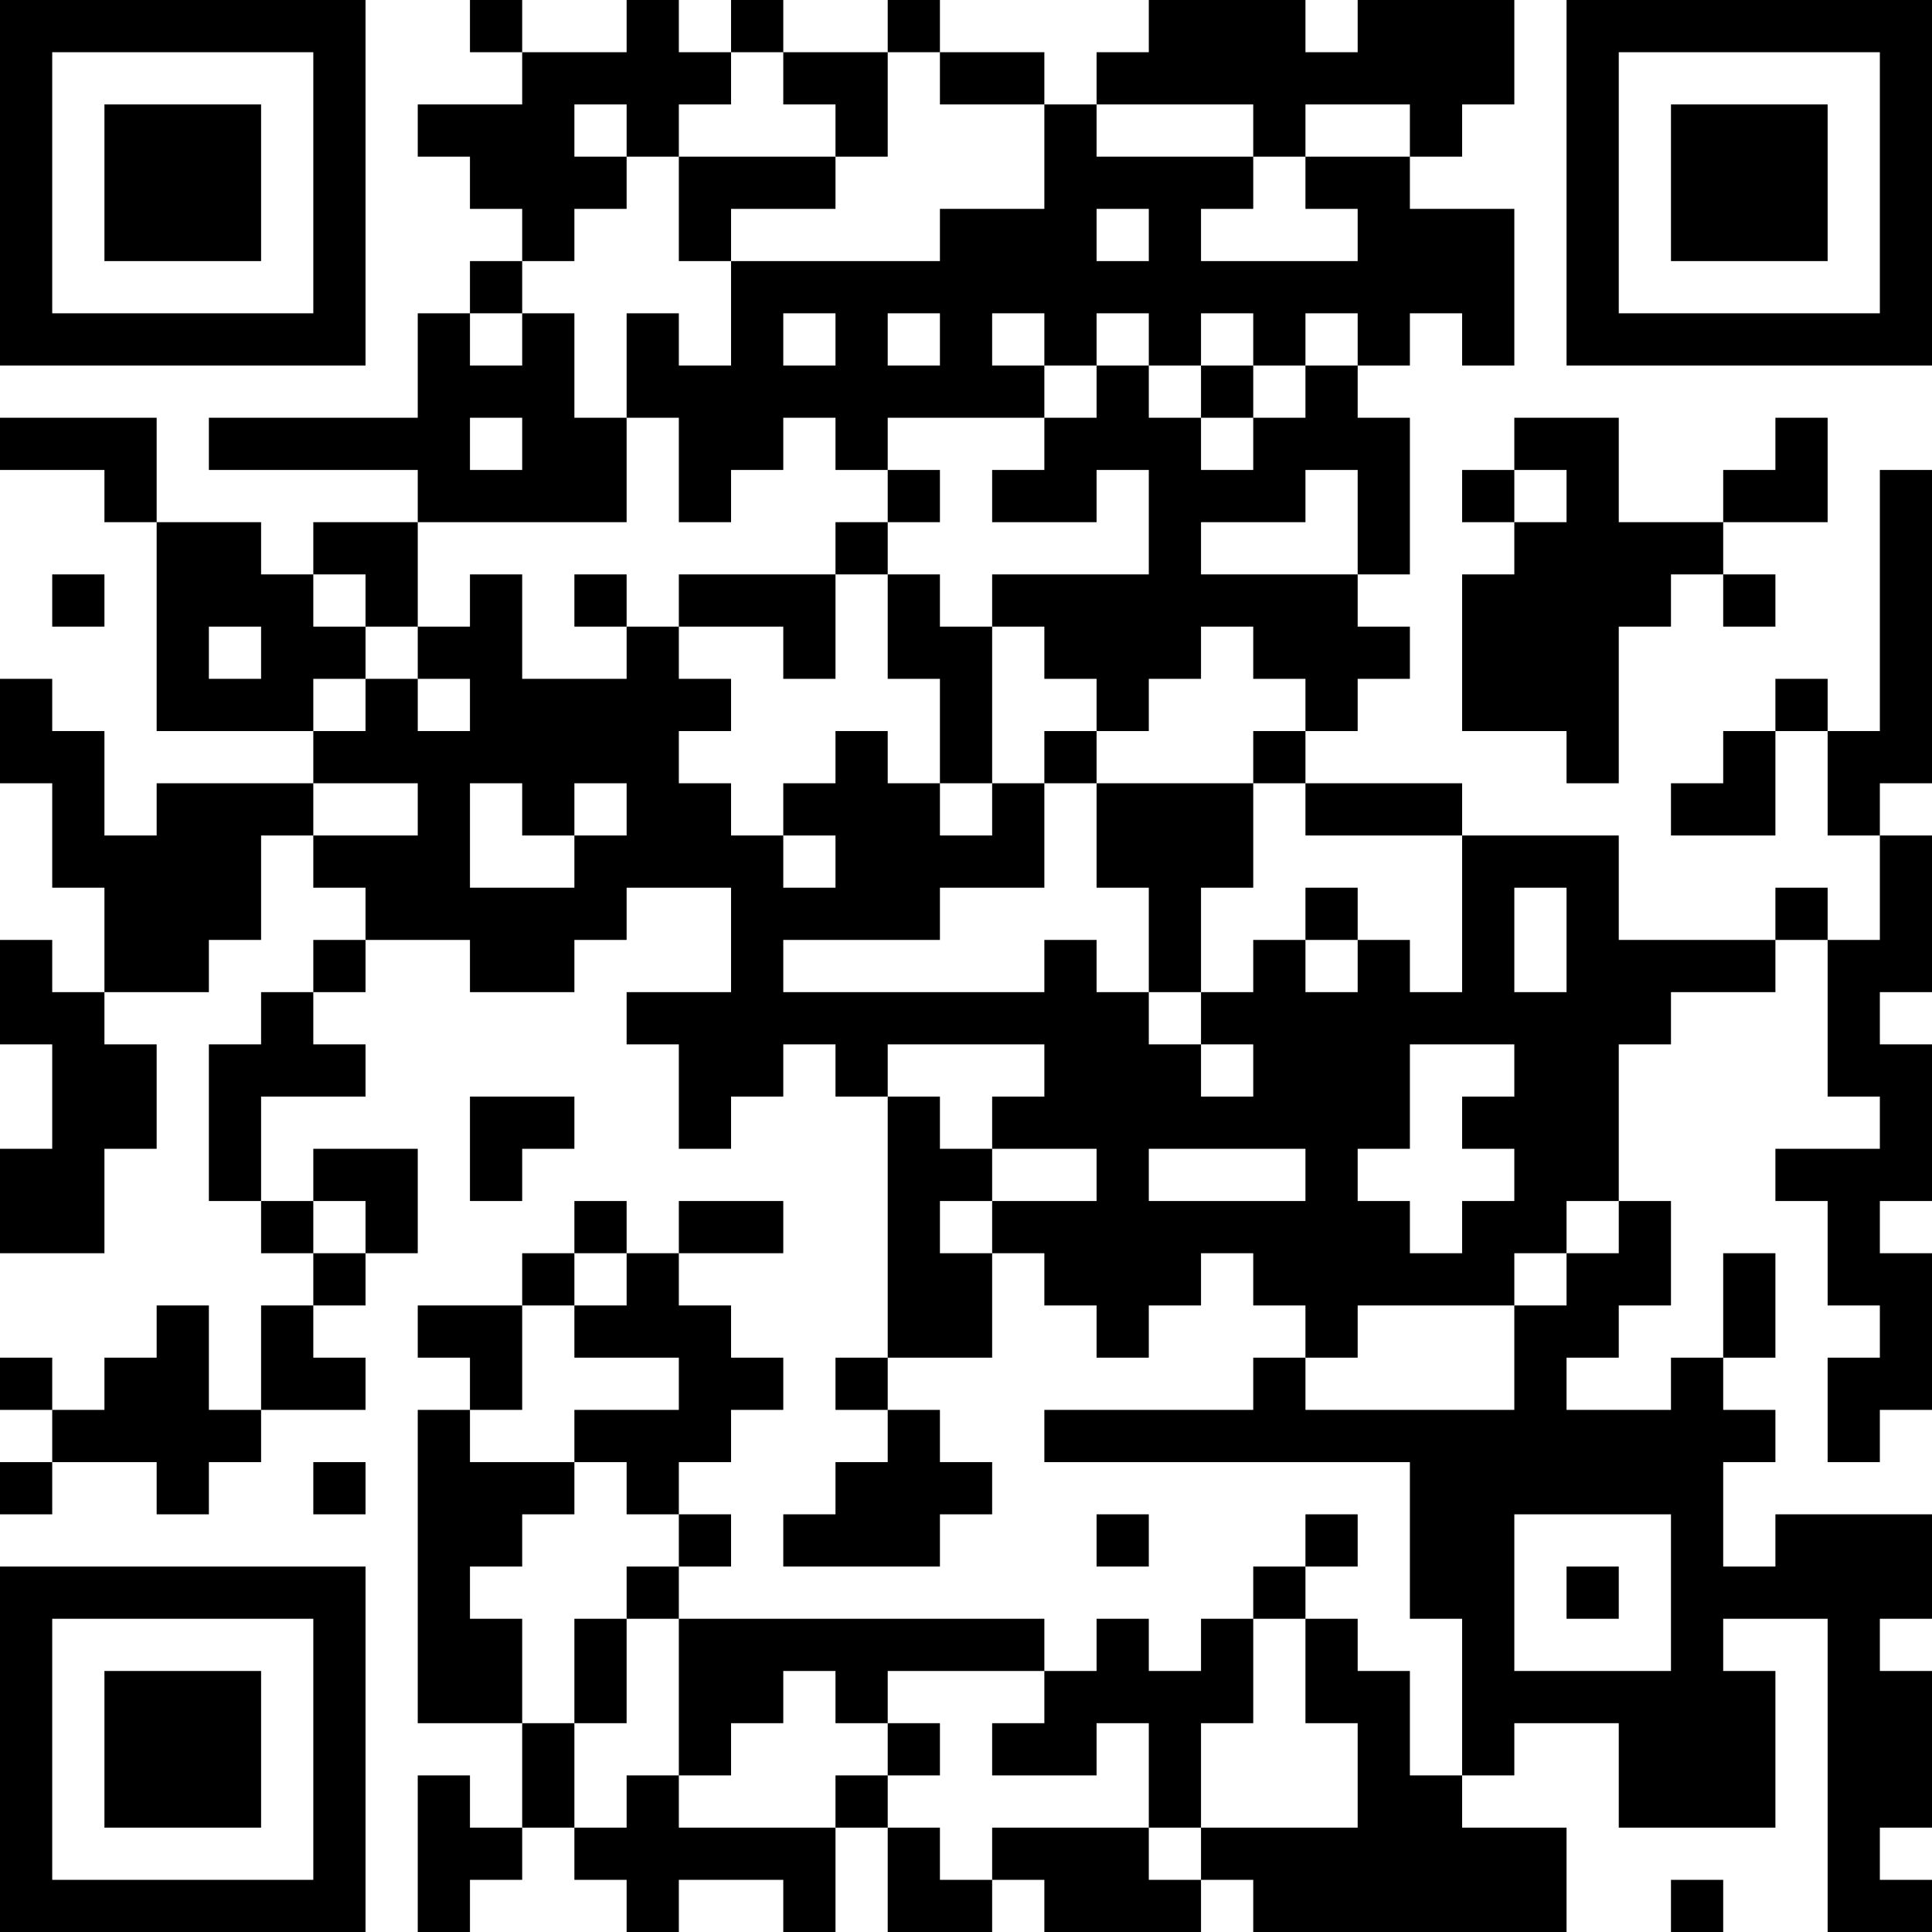 <?xml version="1.0" encoding="UTF-8"?>
<svg xmlns="http://www.w3.org/2000/svg" version="1.1" width="250" height="250" viewBox="0 0 250 250"><rect x="0" y="0" width="250" height="250" fill="#ffffff"/><g transform="scale(6.757)"><g transform="translate(0,0)"><path fill-rule="evenodd" d="M9 0L9 1L10 1L10 2L8 2L8 3L9 3L9 4L10 4L10 5L9 5L9 6L8 6L8 8L4 8L4 9L8 9L8 10L6 10L6 11L5 11L5 10L3 10L3 8L0 8L0 9L2 9L2 10L3 10L3 14L6 14L6 15L3 15L3 16L2 16L2 14L1 14L1 13L0 13L0 15L1 15L1 17L2 17L2 19L1 19L1 18L0 18L0 20L1 20L1 22L0 22L0 24L2 24L2 22L3 22L3 20L2 20L2 19L4 19L4 18L5 18L5 16L6 16L6 17L7 17L7 18L6 18L6 19L5 19L5 20L4 20L4 23L5 23L5 24L6 24L6 25L5 25L5 27L4 27L4 25L3 25L3 26L2 26L2 27L1 27L1 26L0 26L0 27L1 27L1 28L0 28L0 29L1 29L1 28L3 28L3 29L4 29L4 28L5 28L5 27L7 27L7 26L6 26L6 25L7 25L7 24L8 24L8 22L6 22L6 23L5 23L5 21L7 21L7 20L6 20L6 19L7 19L7 18L9 18L9 19L11 19L11 18L12 18L12 17L14 17L14 19L12 19L12 20L13 20L13 22L14 22L14 21L15 21L15 20L16 20L16 21L17 21L17 26L16 26L16 27L17 27L17 28L16 28L16 29L15 29L15 30L18 30L18 29L19 29L19 28L18 28L18 27L17 27L17 26L19 26L19 24L20 24L20 25L21 25L21 26L22 26L22 25L23 25L23 24L24 24L24 25L25 25L25 26L24 26L24 27L20 27L20 28L27 28L27 31L28 31L28 34L27 34L27 32L26 32L26 31L25 31L25 30L26 30L26 29L25 29L25 30L24 30L24 31L23 31L23 32L22 32L22 31L21 31L21 32L20 32L20 31L13 31L13 30L14 30L14 29L13 29L13 28L14 28L14 27L15 27L15 26L14 26L14 25L13 25L13 24L15 24L15 23L13 23L13 24L12 24L12 23L11 23L11 24L10 24L10 25L8 25L8 26L9 26L9 27L8 27L8 33L10 33L10 35L9 35L9 34L8 34L8 37L9 37L9 36L10 36L10 35L11 35L11 36L12 36L12 37L13 37L13 36L15 36L15 37L16 37L16 35L17 35L17 37L19 37L19 36L20 36L20 37L23 37L23 36L24 36L24 37L30 37L30 35L28 35L28 34L29 34L29 33L31 33L31 35L34 35L34 32L33 32L33 31L35 31L35 37L37 37L37 36L36 36L36 35L37 35L37 32L36 32L36 31L37 31L37 29L34 29L34 30L33 30L33 28L34 28L34 27L33 27L33 26L34 26L34 24L33 24L33 26L32 26L32 27L30 27L30 26L31 26L31 25L32 25L32 23L31 23L31 20L32 20L32 19L34 19L34 18L35 18L35 21L36 21L36 22L34 22L34 23L35 23L35 25L36 25L36 26L35 26L35 28L36 28L36 27L37 27L37 24L36 24L36 23L37 23L37 20L36 20L36 19L37 19L37 16L36 16L36 15L37 15L37 9L36 9L36 14L35 14L35 13L34 13L34 14L33 14L33 15L32 15L32 16L34 16L34 14L35 14L35 16L36 16L36 18L35 18L35 17L34 17L34 18L31 18L31 16L28 16L28 15L25 15L25 14L26 14L26 13L27 13L27 12L26 12L26 11L27 11L27 8L26 8L26 7L27 7L27 6L28 6L28 7L29 7L29 4L27 4L27 3L28 3L28 2L29 2L29 0L26 0L26 1L25 1L25 0L22 0L22 1L21 1L21 2L20 2L20 1L18 1L18 0L17 0L17 1L15 1L15 0L14 0L14 1L13 1L13 0L12 0L12 1L10 1L10 0ZM14 1L14 2L13 2L13 3L12 3L12 2L11 2L11 3L12 3L12 4L11 4L11 5L10 5L10 6L9 6L9 7L10 7L10 6L11 6L11 8L12 8L12 10L8 10L8 12L7 12L7 11L6 11L6 12L7 12L7 13L6 13L6 14L7 14L7 13L8 13L8 14L9 14L9 13L8 13L8 12L9 12L9 11L10 11L10 13L12 13L12 12L13 12L13 13L14 13L14 14L13 14L13 15L14 15L14 16L15 16L15 17L16 17L16 16L15 16L15 15L16 15L16 14L17 14L17 15L18 15L18 16L19 16L19 15L20 15L20 17L18 17L18 18L15 18L15 19L20 19L20 18L21 18L21 19L22 19L22 20L23 20L23 21L24 21L24 20L23 20L23 19L24 19L24 18L25 18L25 19L26 19L26 18L27 18L27 19L28 19L28 16L25 16L25 15L24 15L24 14L25 14L25 13L24 13L24 12L23 12L23 13L22 13L22 14L21 14L21 13L20 13L20 12L19 12L19 11L22 11L22 9L21 9L21 10L19 10L19 9L20 9L20 8L21 8L21 7L22 7L22 8L23 8L23 9L24 9L24 8L25 8L25 7L26 7L26 6L25 6L25 7L24 7L24 6L23 6L23 7L22 7L22 6L21 6L21 7L20 7L20 6L19 6L19 7L20 7L20 8L17 8L17 9L16 9L16 8L15 8L15 9L14 9L14 10L13 10L13 8L12 8L12 6L13 6L13 7L14 7L14 5L18 5L18 4L20 4L20 2L18 2L18 1L17 1L17 3L16 3L16 2L15 2L15 1ZM21 2L21 3L24 3L24 4L23 4L23 5L26 5L26 4L25 4L25 3L27 3L27 2L25 2L25 3L24 3L24 2ZM13 3L13 5L14 5L14 4L16 4L16 3ZM21 4L21 5L22 5L22 4ZM15 6L15 7L16 7L16 6ZM17 6L17 7L18 7L18 6ZM23 7L23 8L24 8L24 7ZM9 8L9 9L10 9L10 8ZM29 8L29 9L28 9L28 10L29 10L29 11L28 11L28 14L30 14L30 15L31 15L31 12L32 12L32 11L33 11L33 12L34 12L34 11L33 11L33 10L35 10L35 8L34 8L34 9L33 9L33 10L31 10L31 8ZM17 9L17 10L16 10L16 11L13 11L13 12L15 12L15 13L16 13L16 11L17 11L17 13L18 13L18 15L19 15L19 12L18 12L18 11L17 11L17 10L18 10L18 9ZM25 9L25 10L23 10L23 11L26 11L26 9ZM29 9L29 10L30 10L30 9ZM1 11L1 12L2 12L2 11ZM11 11L11 12L12 12L12 11ZM4 12L4 13L5 13L5 12ZM20 14L20 15L21 15L21 17L22 17L22 19L23 19L23 17L24 17L24 15L21 15L21 14ZM6 15L6 16L8 16L8 15ZM9 15L9 17L11 17L11 16L12 16L12 15L11 15L11 16L10 16L10 15ZM25 17L25 18L26 18L26 17ZM29 17L29 19L30 19L30 17ZM17 20L17 21L18 21L18 22L19 22L19 23L18 23L18 24L19 24L19 23L21 23L21 22L19 22L19 21L20 21L20 20ZM27 20L27 22L26 22L26 23L27 23L27 24L28 24L28 23L29 23L29 22L28 22L28 21L29 21L29 20ZM9 21L9 23L10 23L10 22L11 22L11 21ZM22 22L22 23L25 23L25 22ZM6 23L6 24L7 24L7 23ZM30 23L30 24L29 24L29 25L26 25L26 26L25 26L25 27L29 27L29 25L30 25L30 24L31 24L31 23ZM11 24L11 25L10 25L10 27L9 27L9 28L11 28L11 29L10 29L10 30L9 30L9 31L10 31L10 33L11 33L11 35L12 35L12 34L13 34L13 35L16 35L16 34L17 34L17 35L18 35L18 36L19 36L19 35L22 35L22 36L23 36L23 35L26 35L26 33L25 33L25 31L24 31L24 33L23 33L23 35L22 35L22 33L21 33L21 34L19 34L19 33L20 33L20 32L17 32L17 33L16 33L16 32L15 32L15 33L14 33L14 34L13 34L13 31L12 31L12 30L13 30L13 29L12 29L12 28L11 28L11 27L13 27L13 26L11 26L11 25L12 25L12 24ZM6 28L6 29L7 29L7 28ZM21 29L21 30L22 30L22 29ZM29 29L29 32L32 32L32 29ZM30 30L30 31L31 31L31 30ZM11 31L11 33L12 33L12 31ZM17 33L17 34L18 34L18 33ZM32 36L32 37L33 37L33 36ZM0 0L0 7L7 7L7 0ZM1 1L1 6L6 6L6 1ZM2 2L2 5L5 5L5 2ZM30 0L30 7L37 7L37 0ZM31 1L31 6L36 6L36 1ZM32 2L32 5L35 5L35 2ZM0 30L0 37L7 37L7 30ZM1 31L1 36L6 36L6 31ZM2 32L2 35L5 35L5 32Z" fill="#000000"/></g></g></svg>
